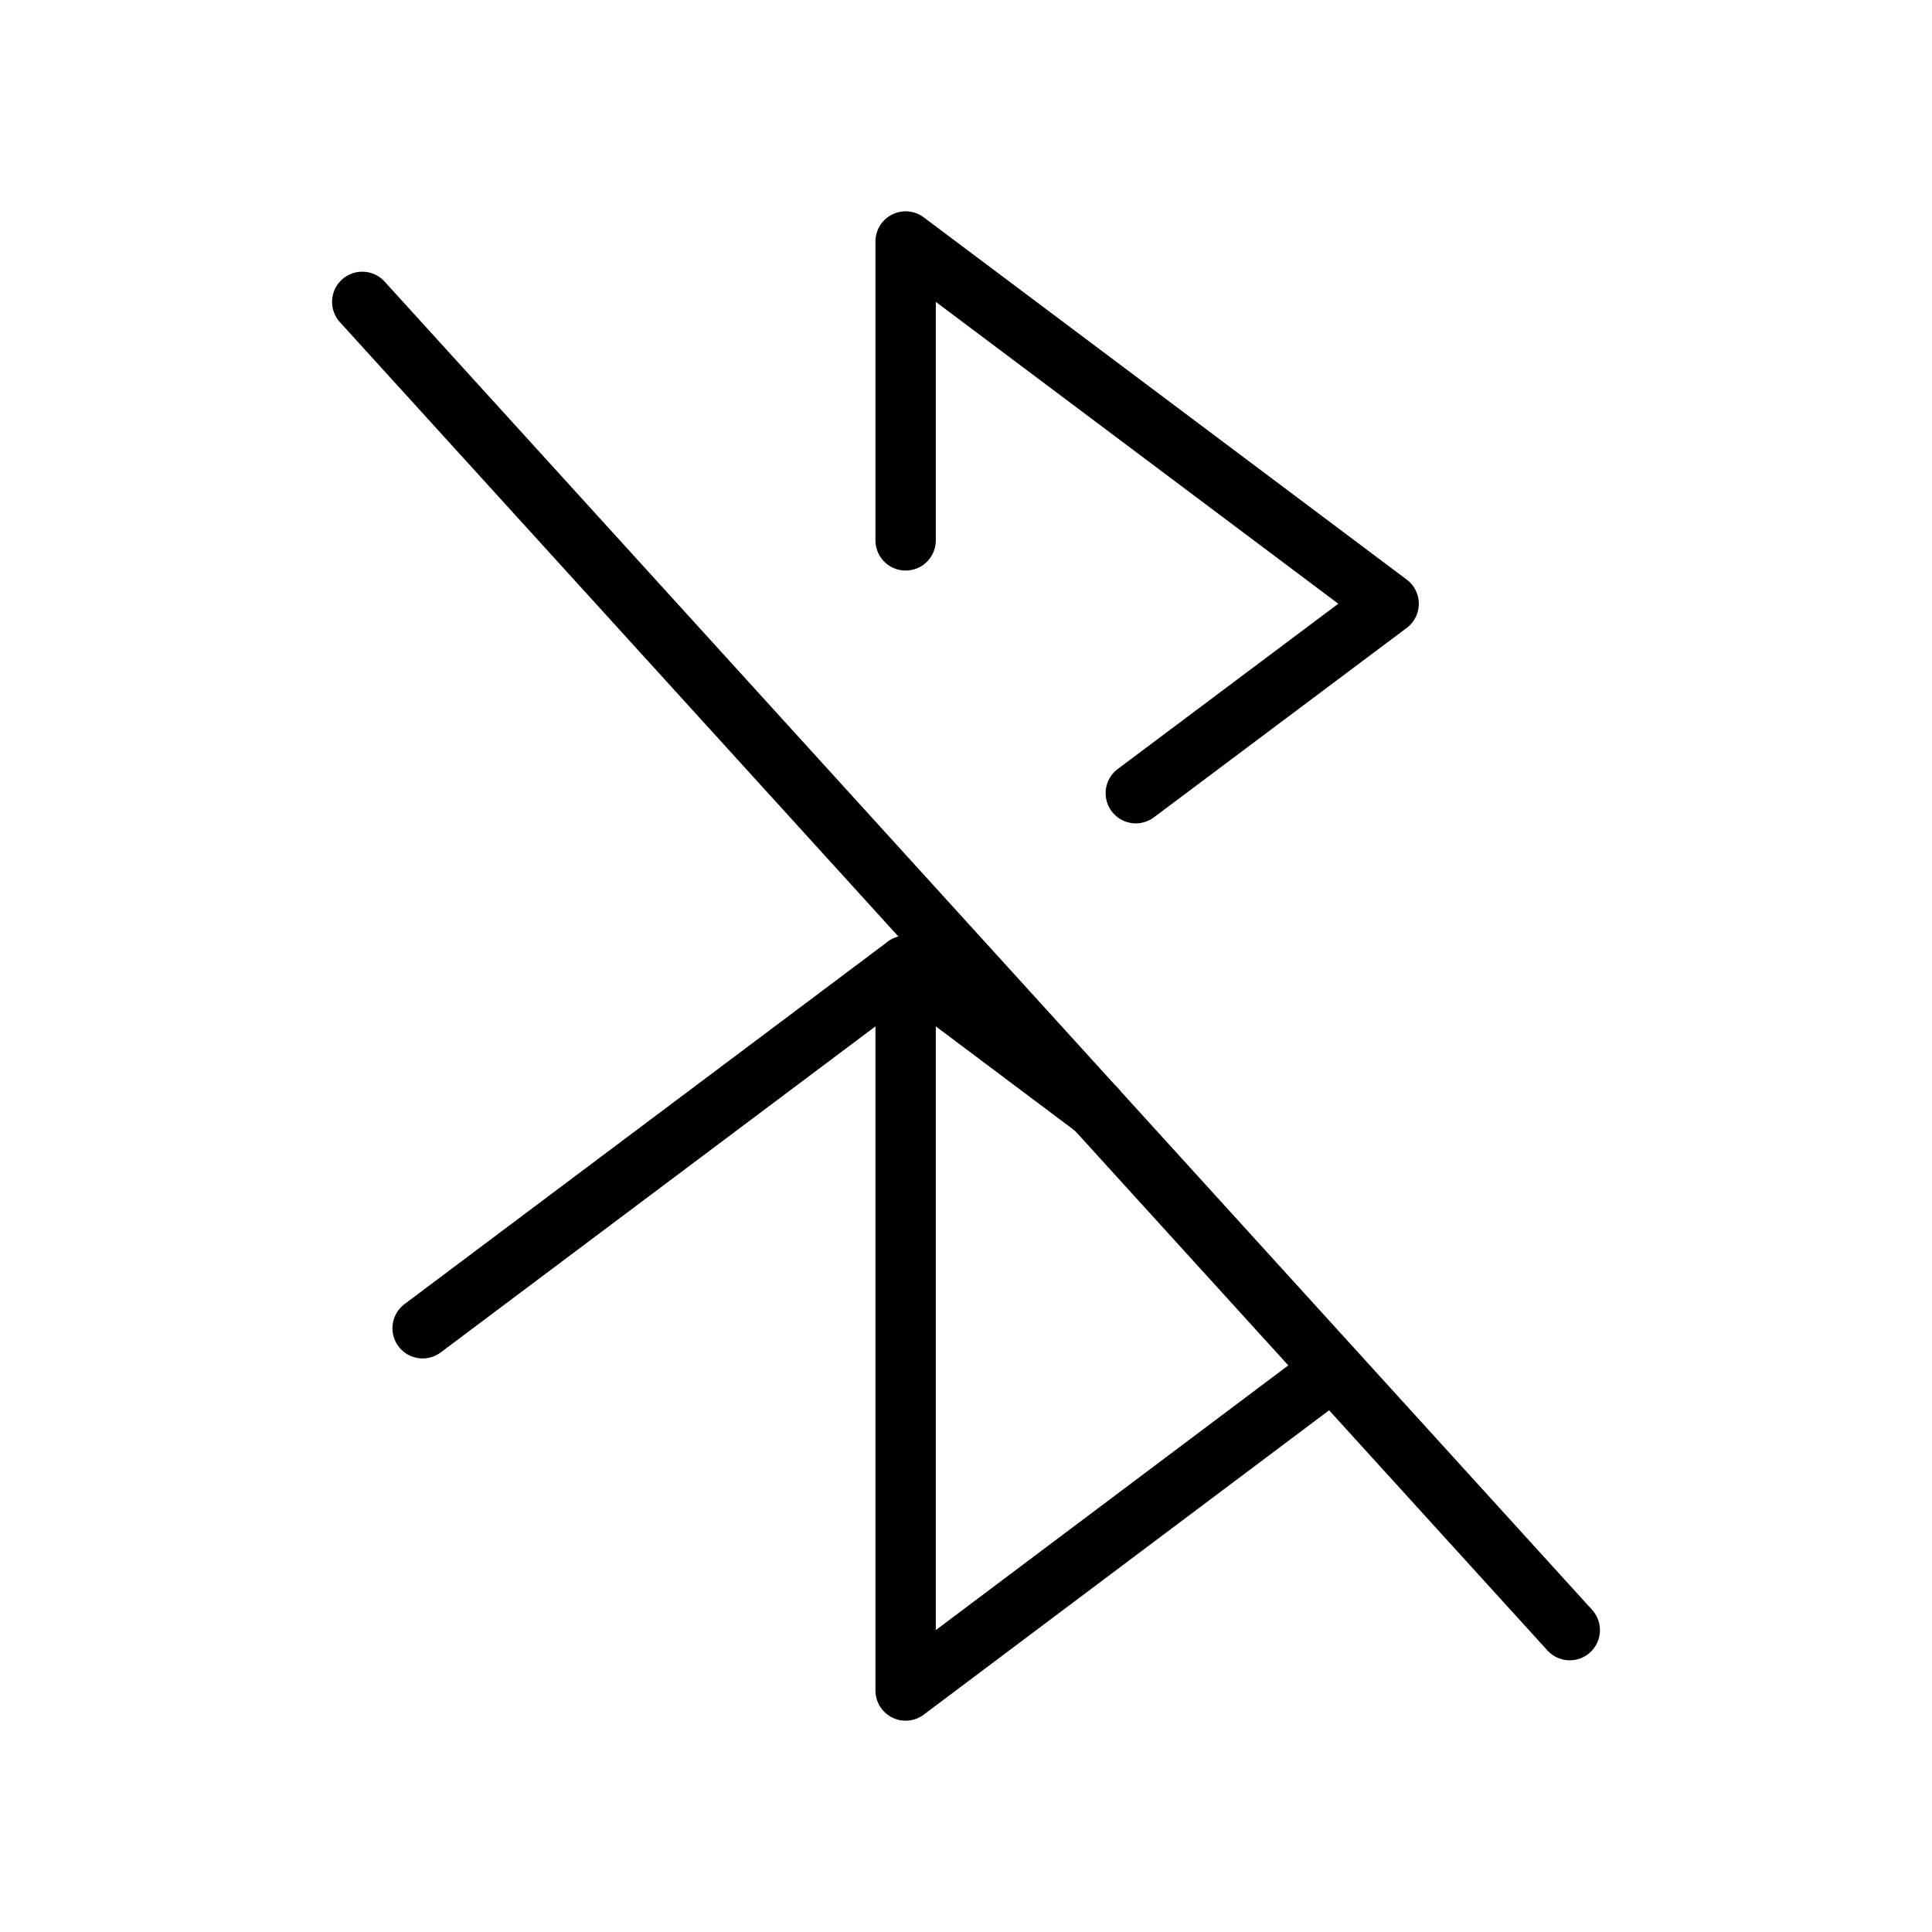 <svg xmlns="http://www.w3.org/2000/svg" viewBox="0 0 256 256"><rect width="256" height="256" fill="none"/><line x1="56" y1="176" x2="120" y2="128" fill="none" stroke="#000" stroke-linecap="round" stroke-linejoin="round" stroke-width="8"/><line x1="48" y1="40" x2="208" y2="216" fill="none" stroke="#000" stroke-linecap="round" stroke-linejoin="round" stroke-width="8"/><polyline points="120 71.6 120 32 184 80 150.5 105.1" fill="none" stroke="#000" stroke-linecap="round" stroke-linejoin="round" stroke-width="8"/><polyline points="176.6 181.5 120 224 120 128 145.2 146.9" fill="none" stroke="#000" stroke-linecap="round" stroke-linejoin="round" stroke-width="8"/></svg>